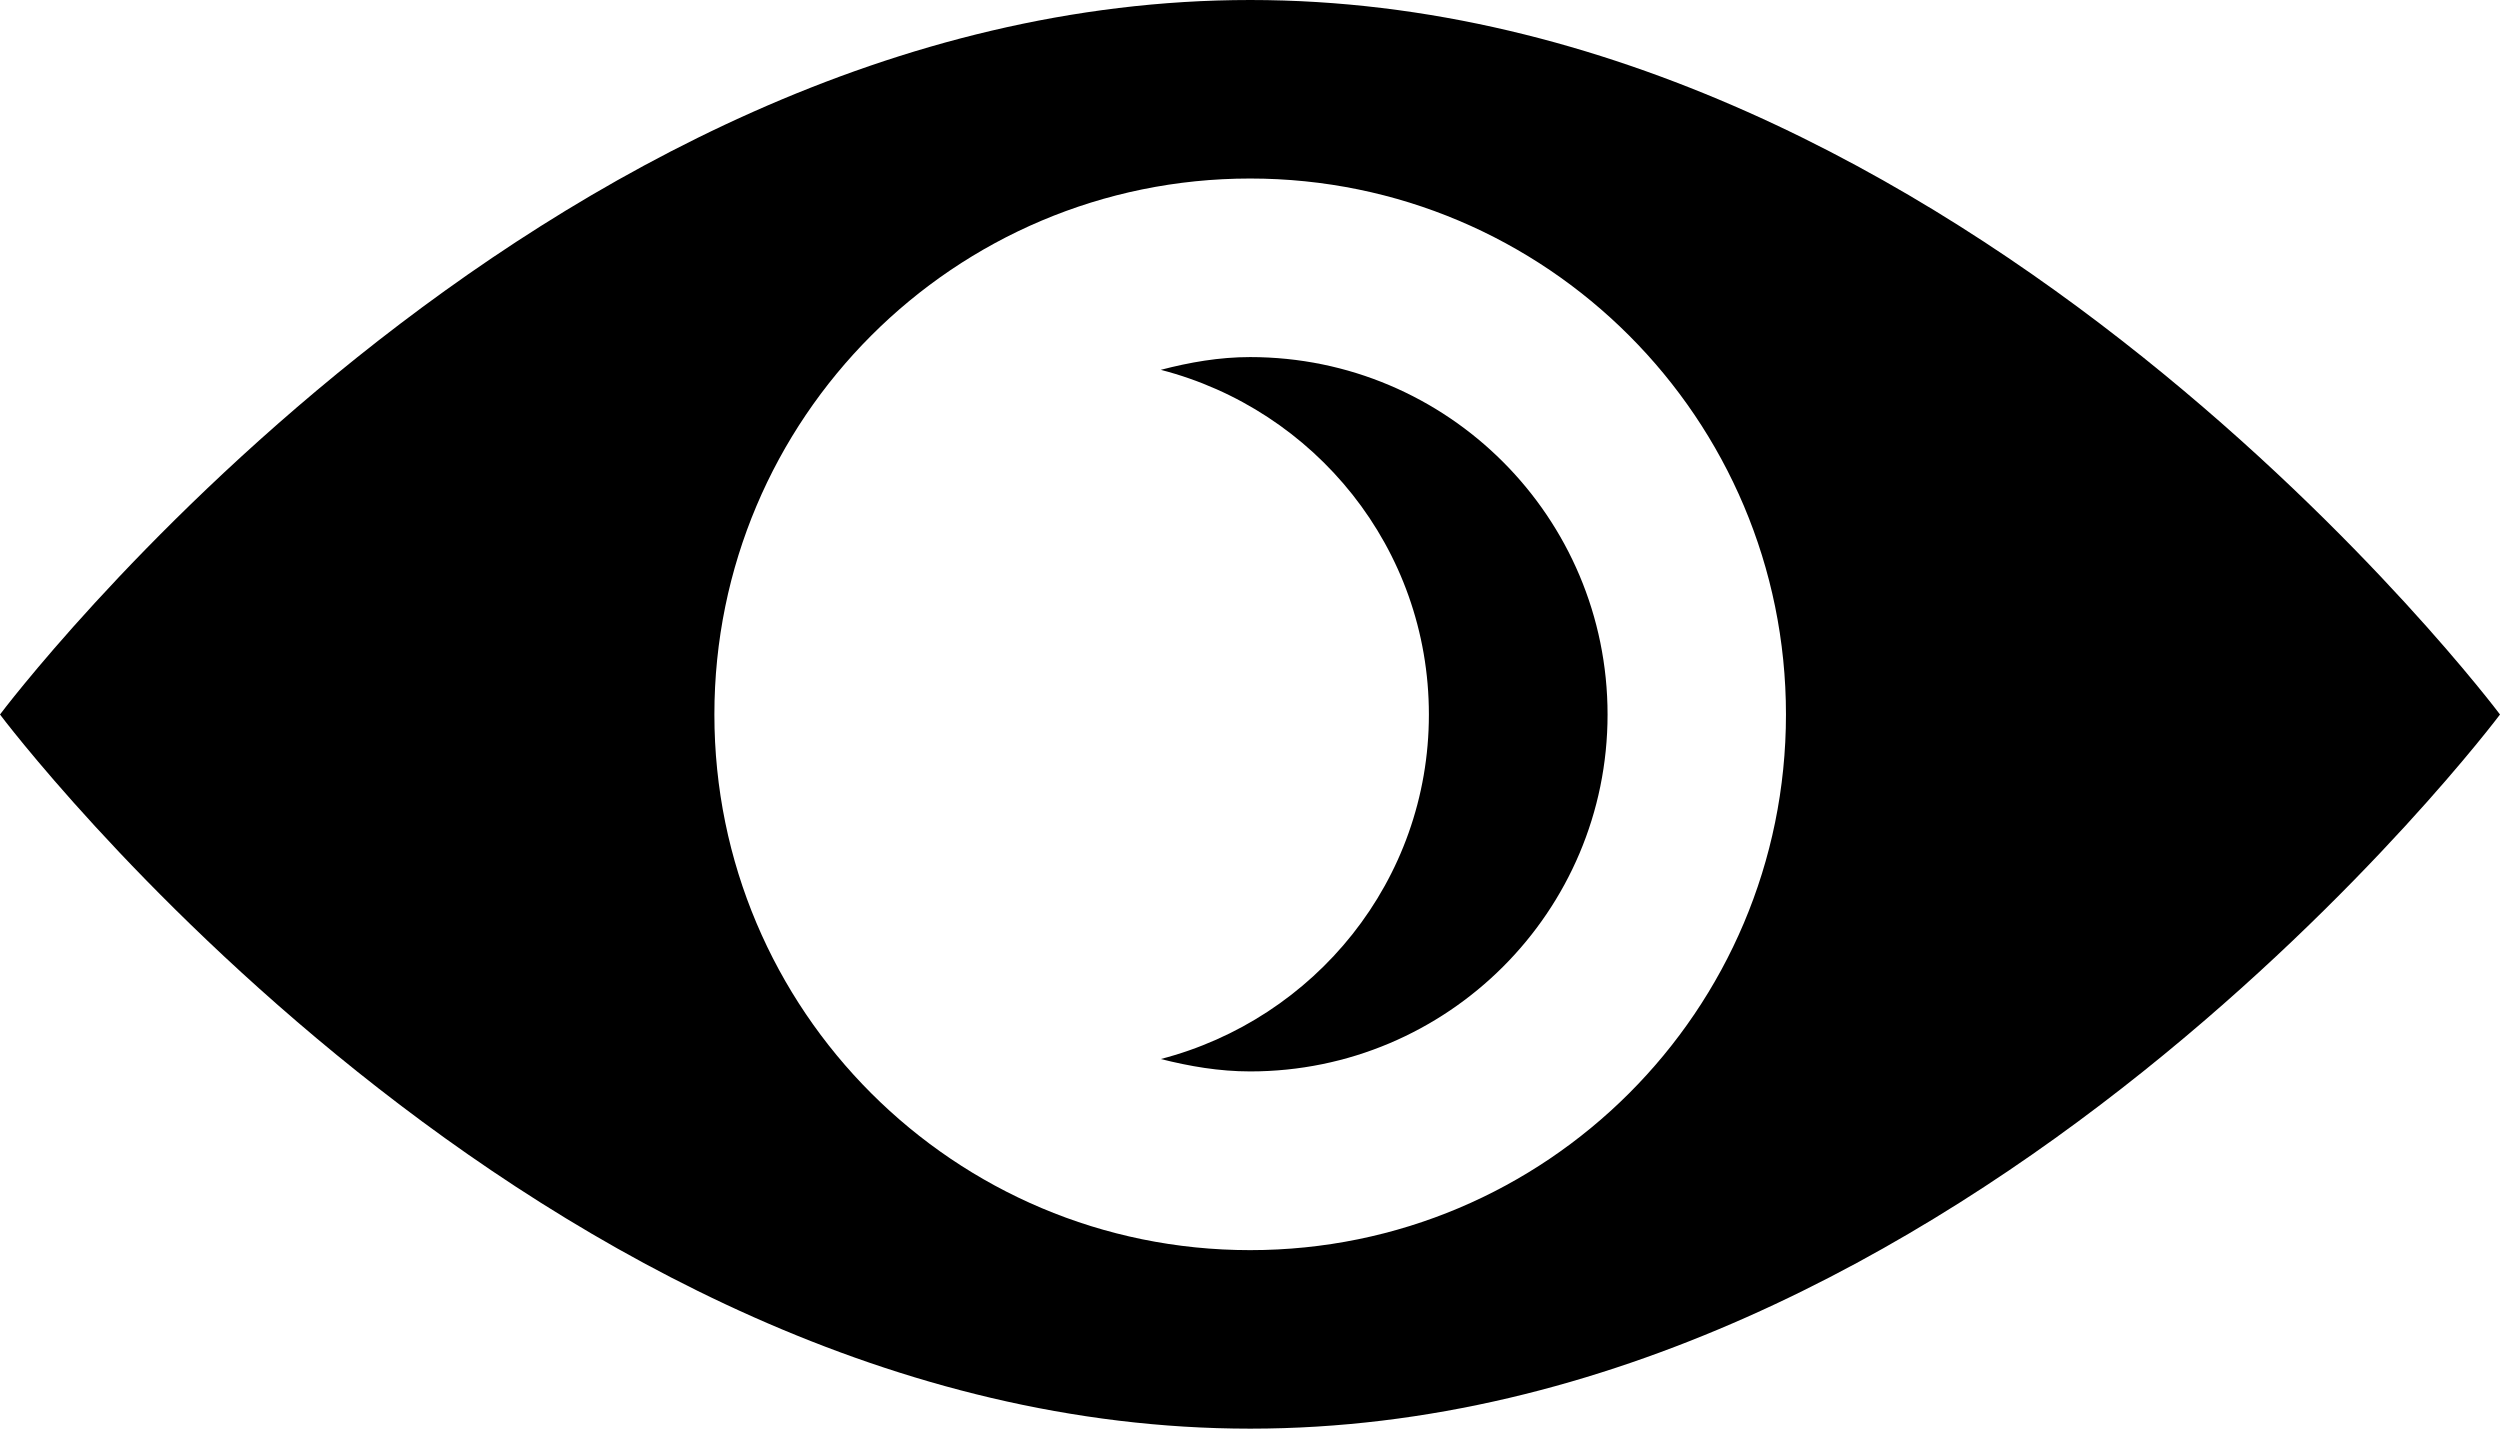 <?xml version="1.0" encoding="utf-8"?>
<!-- Generator: Adobe Illustrator 12.0.0, SVG Export Plug-In . SVG Version: 6.00 Build 51448)  -->
<!DOCTYPE svg PUBLIC "-//W3C//DTD SVG 1.1//EN" "http://www.w3.org/Graphics/SVG/1.1/DTD/svg11.dtd">
<svg  version="1.1" id="Layer_1" xmlns="http://www.w3.org/2000/svg" xmlns:xlink="http://www.w3.org/1999/xlink" width="64.293" height="36.741"
	 viewBox="0 0 64.293 36.741" overflow="visible" enable-background="new 0 0 64.293 36.741" xml:space="preserve">
<g>
	<path d="M32.153,0C13.784,0,0,18.375,0,18.375s13.781,18.366,32.153,18.366c18.371,0,32.14-18.366,32.14-18.366S50.524,0,32.153,0
		 M32.15,32.15c-7.611,0-13.778-6.164-13.778-13.775S24.539,4.591,32.15,4.591c7.616,0,13.78,6.173,13.78,13.784
		S39.766,32.15,32.15,32.15"/>
	<path d="M32.15,27.554c-0.798,0-1.557-0.132-2.298-0.319c3.958-1.028,6.895-4.585,6.895-8.859c0-4.28-2.937-7.843-6.895-8.865
		c0.741-0.193,1.5-0.328,2.298-0.328c5.079,0,9.192,4.116,9.192,9.193C41.342,23.443,37.229,27.554,32.15,27.554"/>
</g>
</svg>
